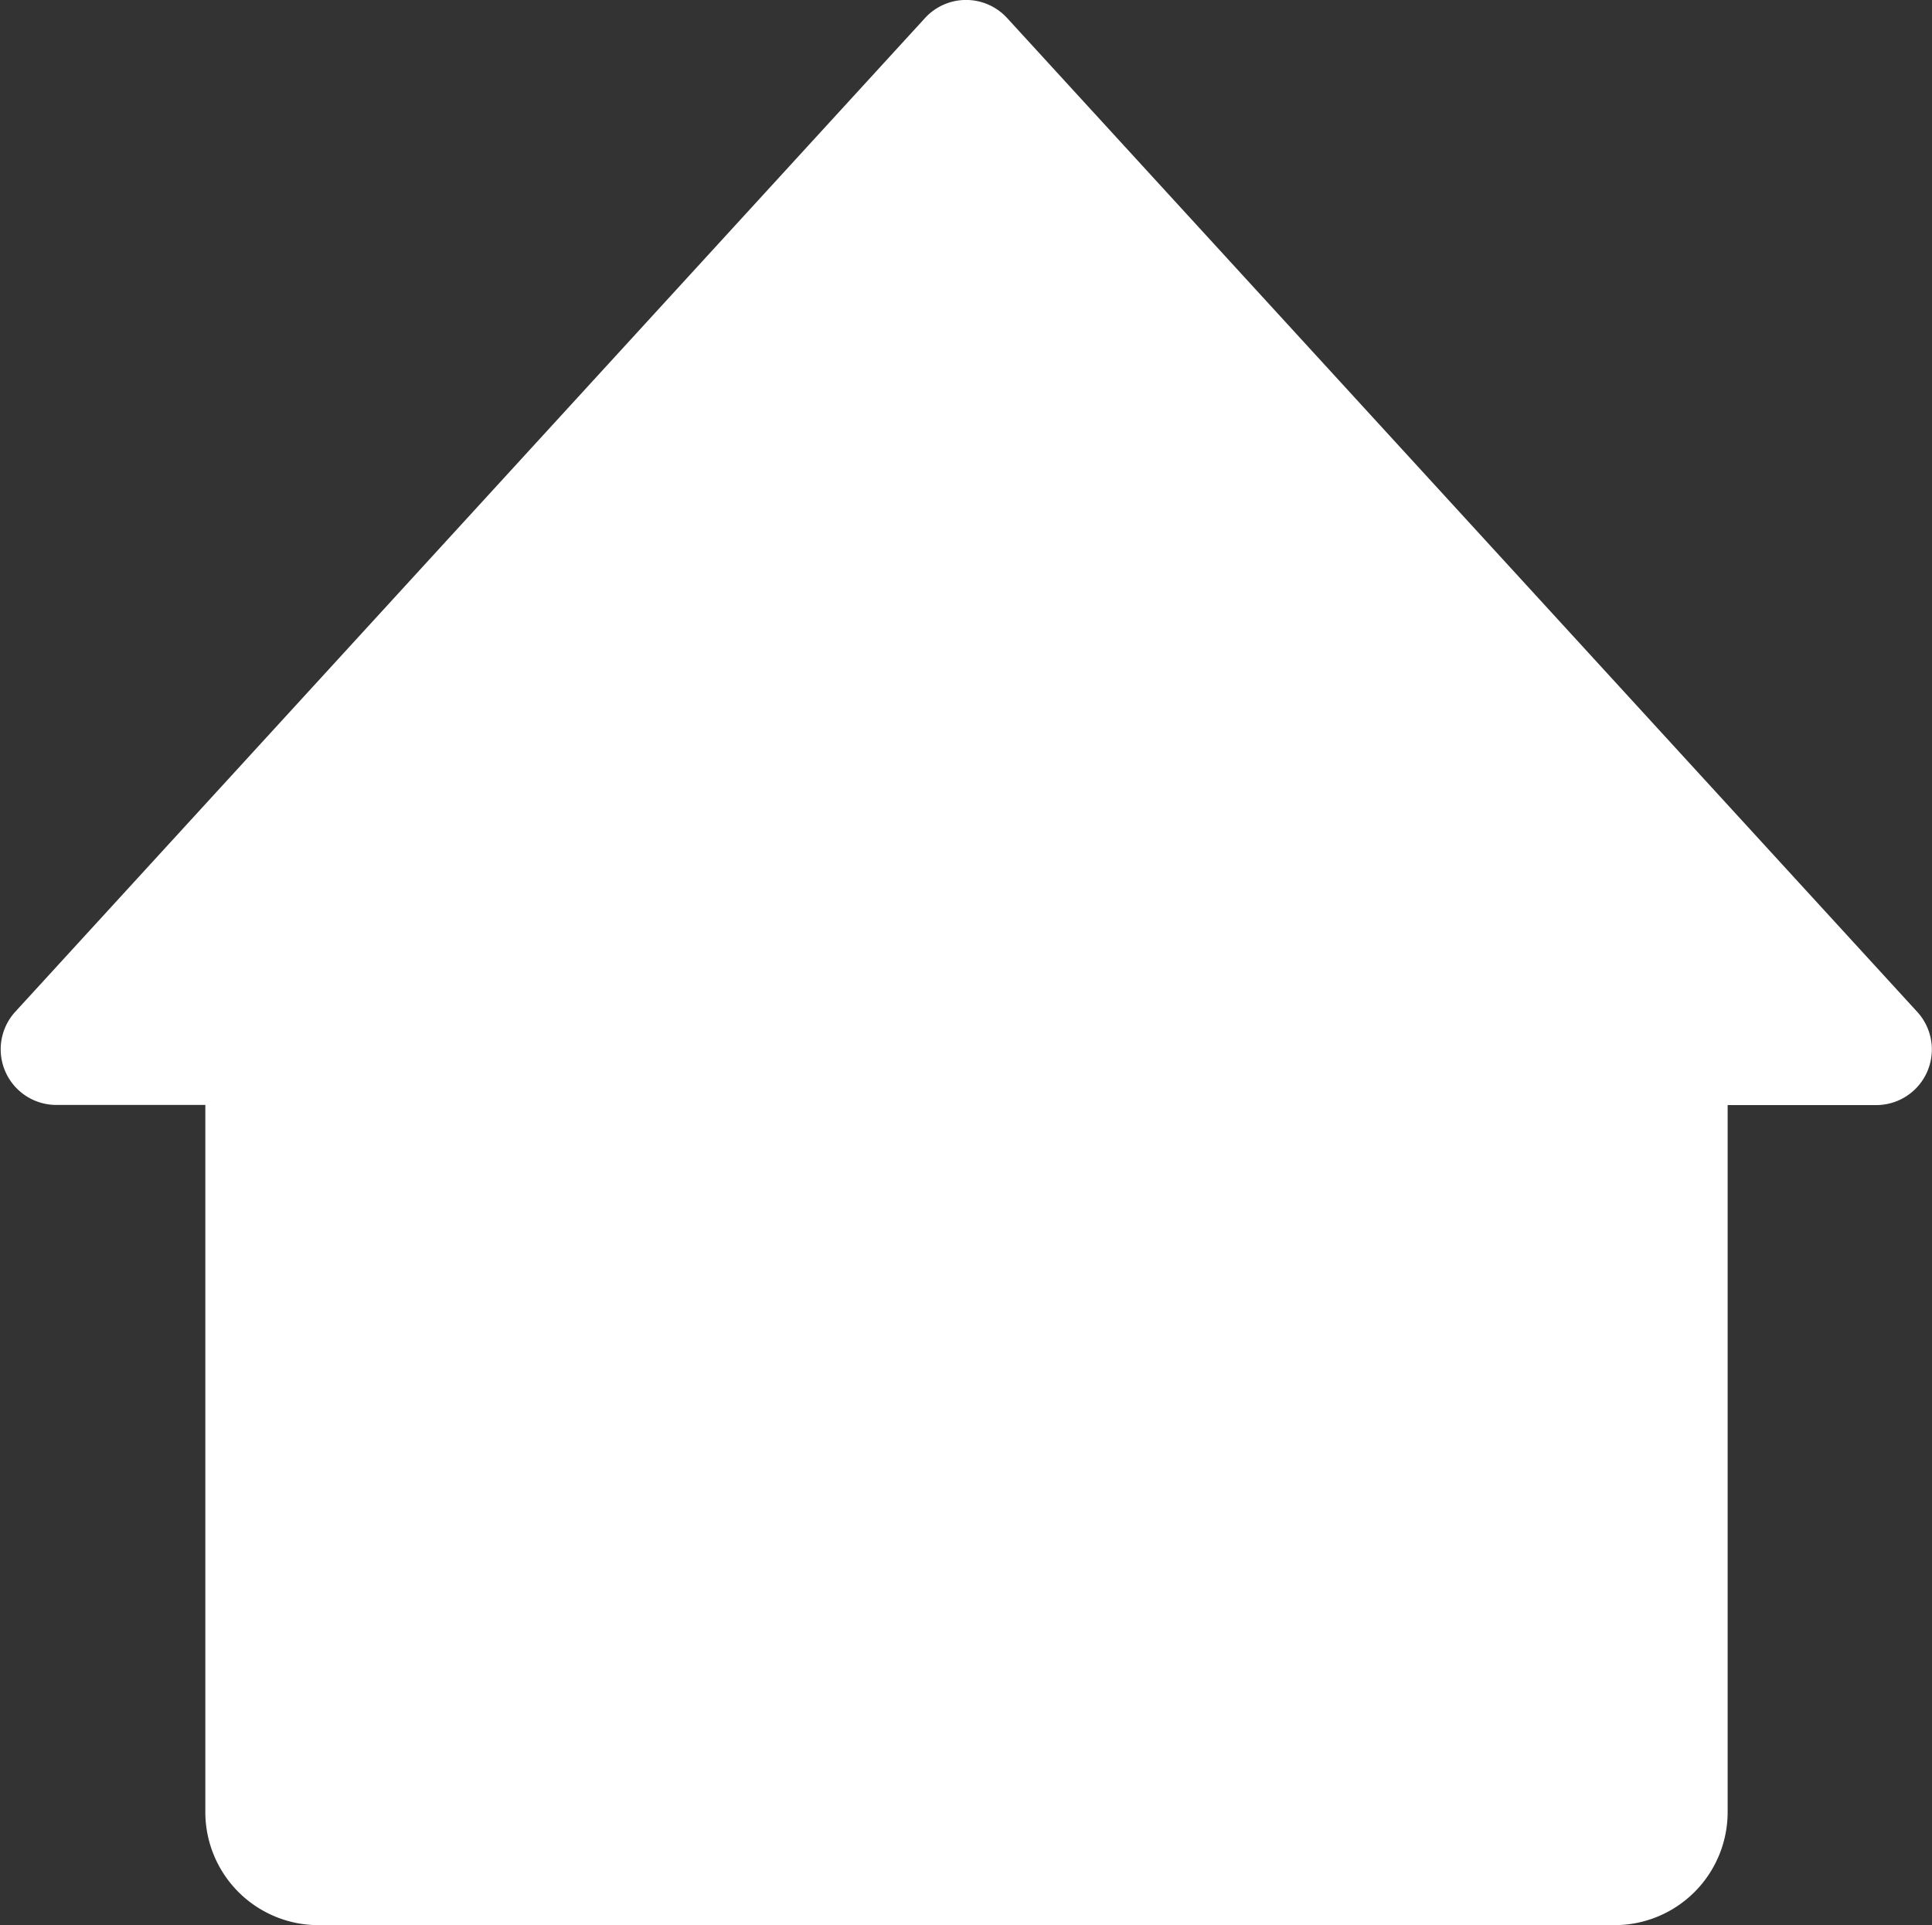 <svg xmlns="http://www.w3.org/2000/svg" width="13.888" height="13.839" viewBox="0 0 13.888 13.839">
  <rect x="0" y="0" width="13.888" height="13.839" fill="#333333" stroke="none"/>
  <path id="パス_118" data-name="パス 118" d="M647.573,488.61l-6.543-7.145a.4.4,0,0,0-.589,0L633.9,488.61a.4.4,0,0,0,.295.669h1.072v5.083a.813.813,0,0,0,.813.813h9.318a.813.813,0,0,0,.812-.812V489.28h1.072A.4.4,0,0,0,647.573,488.61Z" transform="translate(-633.791 -481.336)" fill="#fff"/>
</svg>
